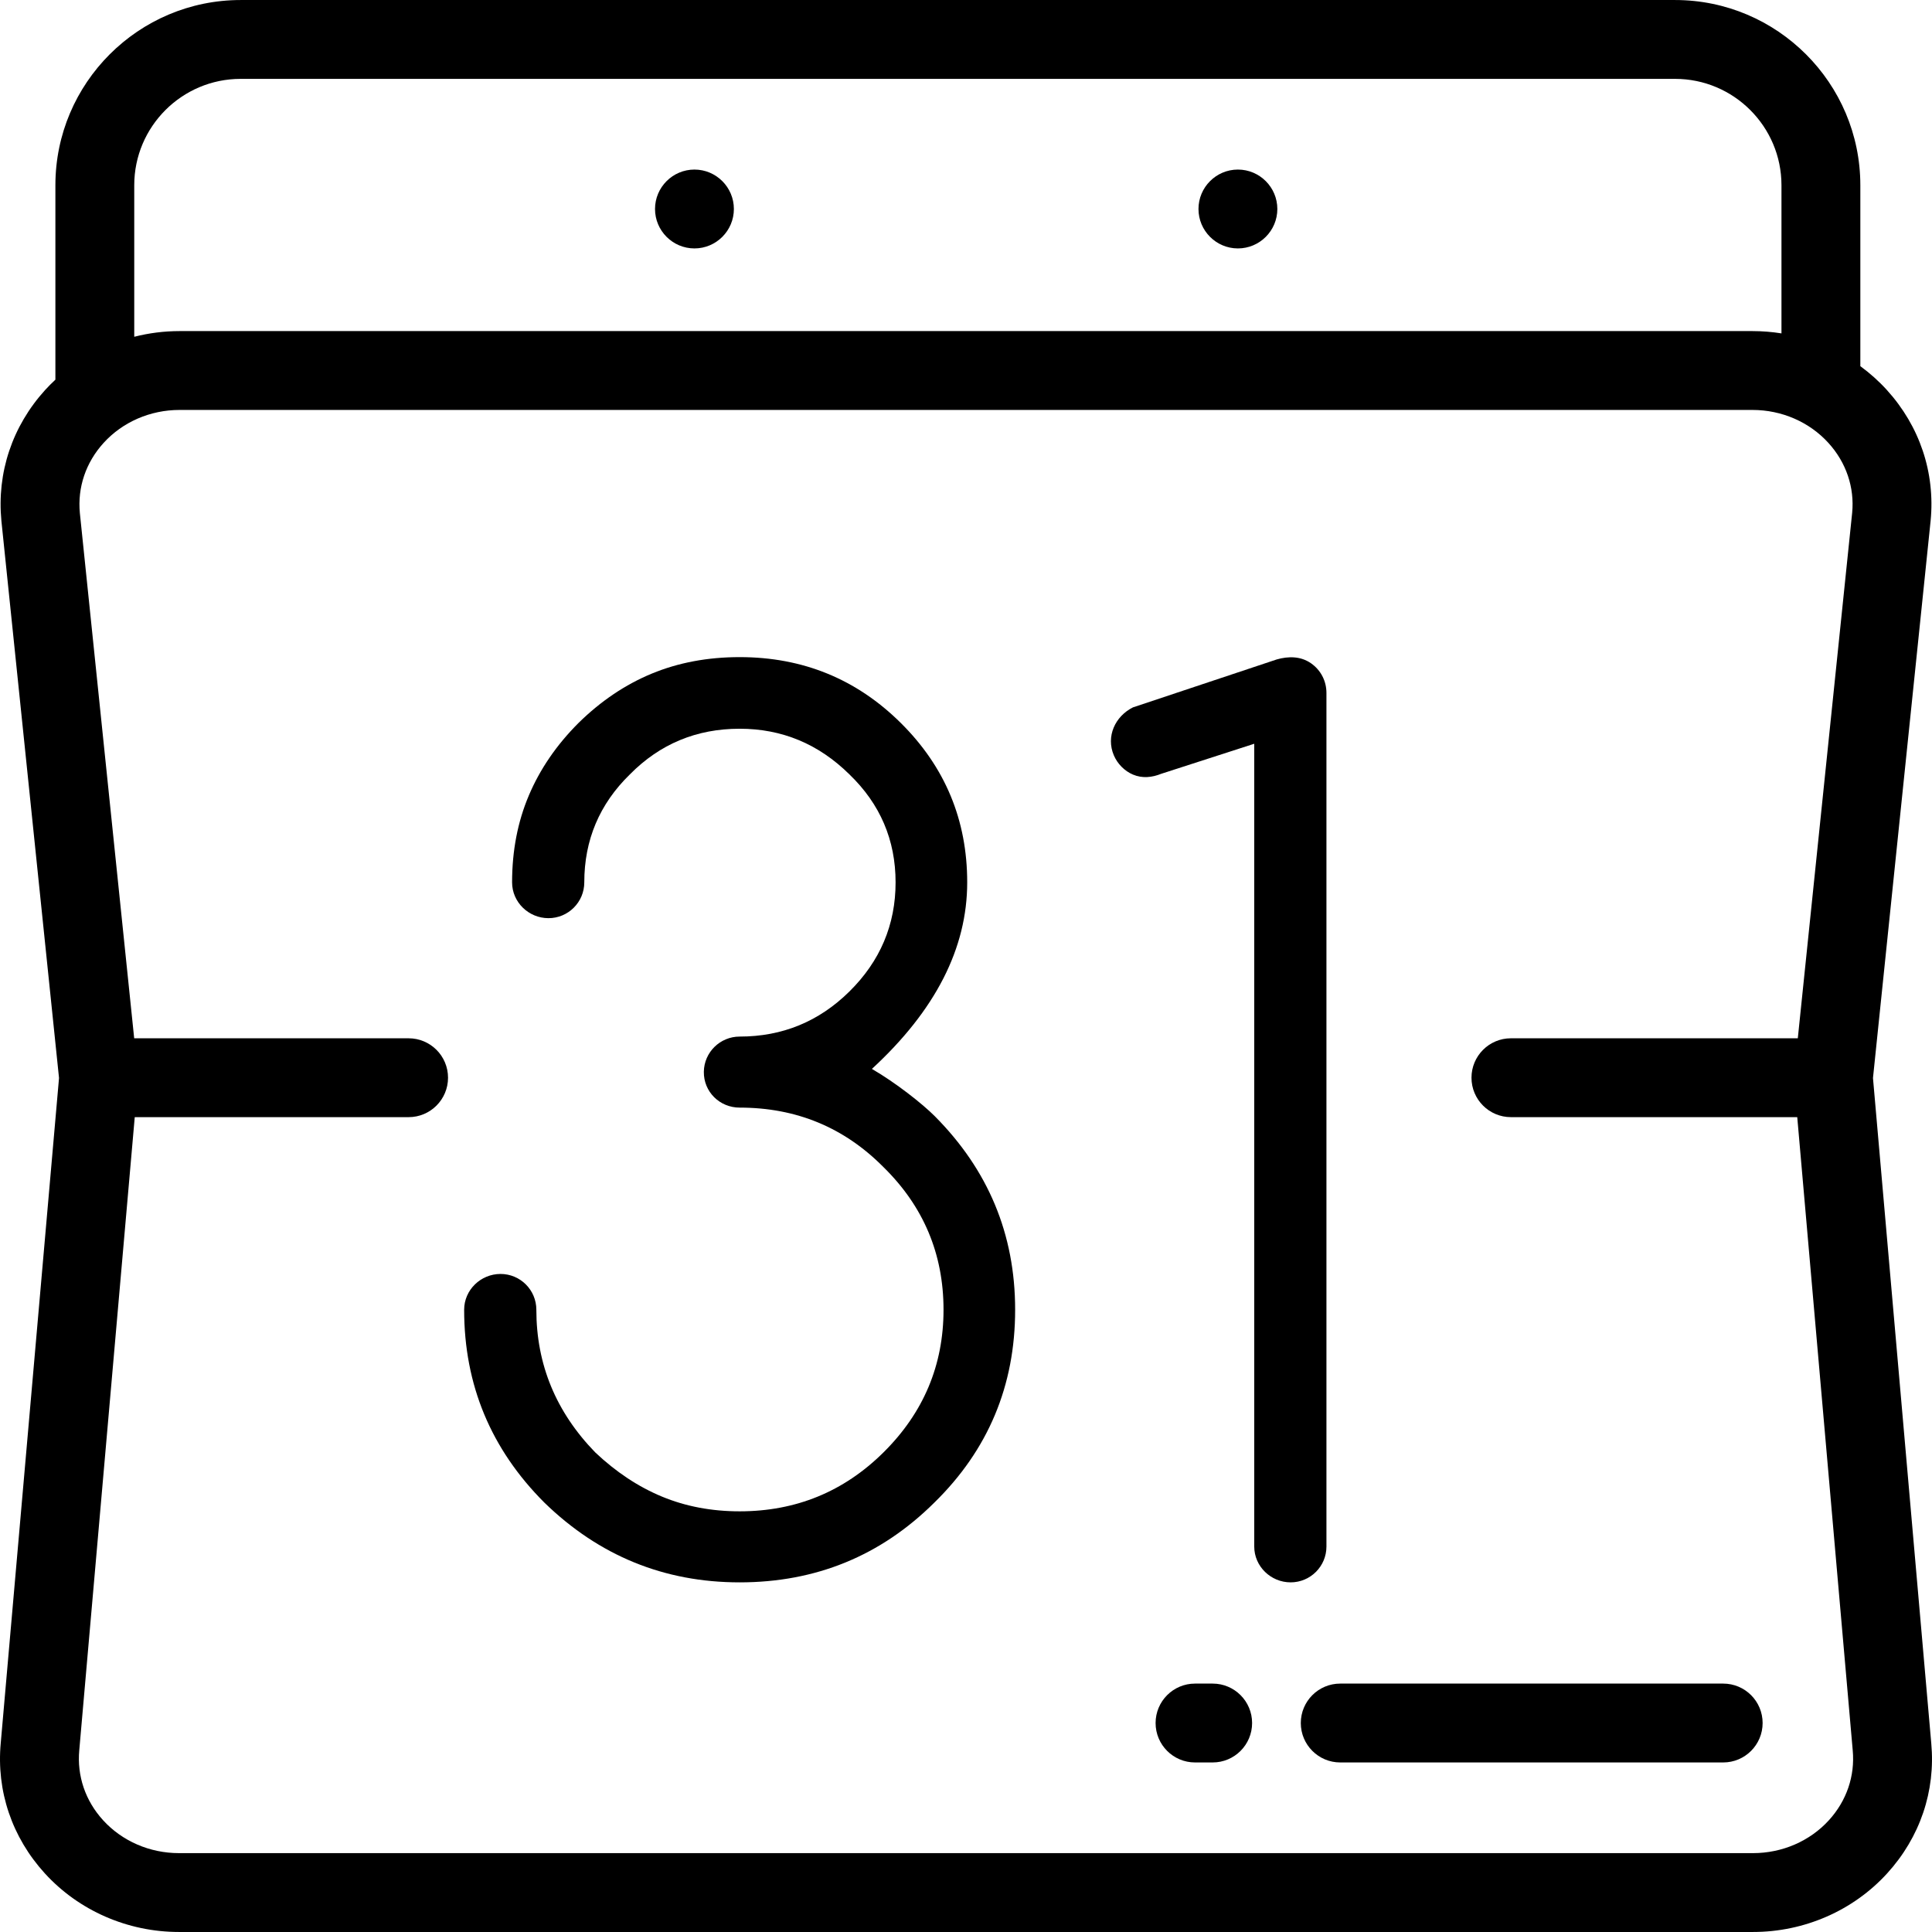 <?xml version="1.0" encoding="iso-8859-1"?>
<!-- Uploaded to: SVG Repo, www.svgrepo.com, Generator: SVG Repo Mixer Tools -->
<svg fill="#000000" height="800px" width="800px" version="1.1" id="Layer_1" xmlns="http://www.w3.org/2000/svg" xmlns:xlink="http://www.w3.org/1999/xlink" 
	 viewBox="0 0 512 512" xml:space="preserve">
<g>
	<g>
		<path d="M184.037,44.937c-5.761,0-10.449,4.687-10.449,10.449c0,5.761,4.688,10.449,10.449,10.449
			c5.761,0,10.449-4.687,10.449-10.449C194.486,49.624,189.799,44.937,184.037,44.937z"/>
	</g>
</g>
<g>
	<g>
		<path d="M328.059,44.937c-5.761,0-10.449,4.687-10.449,10.449c0,5.761,4.688,10.449,10.449,10.449
			c5.761,0,10.449-4.687,10.449-10.449C338.508,49.624,333.82,44.937,328.059,44.937z"/>
	</g>
</g>
<g>
	<g>
		<path d="M511.804,461.97l-15.445-176.282l15.276-147.693c1.235-12.744-2.888-25.051-11.605-34.654
			c-2.131-2.347-4.49-4.447-7.022-6.301v-47.95c0-27.064-22.023-49.084-49.091-49.084H63.774c-27.071,0-49.094,22.019-49.094,49.084
			v51.53c-0.932,0.871-1.843,1.77-2.706,2.721c-8.719,9.603-12.842,21.911-11.602,34.721l15.269,147.625L0.198,461.916
			c-1.182,12.716,2.969,24.986,11.685,34.549c8.995,9.87,21.946,15.53,35.53,15.53h417.173c13.587,0,26.537-5.661,35.533-15.533
			C508.833,486.899,512.981,474.63,511.804,461.97z M35.577,49.089c0-15.543,12.648-28.187,28.196-28.187h380.141
			c15.547,0,28.194,12.644,28.194,28.187v39.262c-2.519-0.4-5.085-0.609-7.675-0.609H47.565c-4.084,0-8.108,0.521-11.988,1.505
			V49.089z M484.672,482.387c-5.046,5.536-12.367,8.711-20.088,8.711H47.411c-7.72,0-15.041-3.174-20.086-8.709
			c-4.707-5.165-6.952-11.749-6.316-18.594l14.699-167.739h72.576c5.77,0,10.449-4.678,10.449-10.449s-4.679-10.449-10.449-10.449
			H35.561L21.165,135.981c-0.658-6.804,1.573-13.407,6.281-18.594c5.047-5.559,12.381-8.748,20.119-8.748h416.87
			c7.74,0,15.074,3.188,20.121,8.747c4.707,5.185,6.938,11.788,6.285,18.526l-14.403,139.244h-76.029
			c-5.77,0-10.449,4.678-10.449,10.449s4.679,10.449,10.449,10.449h75.88l14.701,167.795
			C491.622,470.64,489.378,477.222,484.672,482.387z"/>
	</g>
</g>
<g>
	<g>
		<path d="M321.372,446.17h-4.678c-5.77,0-10.449,4.678-10.449,10.449s4.679,10.449,10.449,10.449h4.678
			c5.77,0,10.449-4.678,10.449-10.449S327.141,446.17,321.372,446.17z"/>
	</g>
</g>
<g>
	<g>
		<path d="M456.664,446.17h-101.49c-5.77,0-10.449,4.678-10.449,10.449s4.679,10.449,10.449,10.449h101.49
			c5.77,0,10.449-4.678,10.449-10.449C467.113,450.847,462.435,446.17,456.664,446.17z"/>
	</g>
</g>
<g>
	<g>
		<path d="M247.748,295.824c-3.288-3.31-10.377-8.893-16.683-12.552c16.836-15.509,25.255-31.989,25.255-49.437
			c0-16.53-5.869-30.612-17.602-42.244c-11.734-11.633-25.969-17.448-42.703-17.448c-8.471,0-16.224,1.454-23.265,4.362
			c-7.04,2.908-13.522,7.27-19.439,13.086c-5.816,5.816-10.204,12.221-13.163,19.209c-2.961,6.99-4.439,14.67-4.439,23.035
			c0,5.272,4.41,9.49,9.643,9.49c5.241,0,9.49-4.251,9.49-9.49c0-11.223,4.03-20.763,12.091-28.622
			c7.959-8.059,17.653-12.091,29.081-12.091c11.224,0,20.916,4.032,29.081,12.091c8.164,7.859,12.245,17.398,12.245,28.622
			c0,11.226-4.081,20.869-12.245,28.928c-8.061,7.959-17.755,11.939-29.081,11.939c-5.166,0-9.414,4.148-9.487,9.325
			c-0.075,5.31,4.201,9.501,9.487,9.501c14.999,0,27.704,5.257,38.112,15.765c10.612,10.408,15.918,23.011,15.918,37.806
			c0,14.694-5.306,27.297-15.918,37.806c-10.51,10.408-23.214,15.612-38.112,15.612c-7.449,0-14.31-1.301-20.585-3.903
			c-6.276-2.602-12.169-6.505-17.679-11.709c-10.408-10.714-15.612-23.314-15.612-37.806c0-5.239-4.25-9.49-9.49-9.49
			c-5.232,0-9.643,4.217-9.643,9.49c0,19.898,7.092,36.94,21.275,51.122c14.487,14.082,31.734,21.122,51.734,21.122
			c20.204,0,37.397-7.04,51.58-21.122c14.286-13.978,21.428-31.018,21.428-51.122C269.022,326.998,261.836,309.998,247.748,295.824z
			"/>
	</g>
</g>
<g>
	<g>
		<path d="M347.439,175.781c-2.727-1.906-5.985-1.906-9.08-1.026l-38.112,12.704c-4.71,2.355-7.209,7.683-5.068,12.712
			c0.951,2.235,2.821,4.156,5.067,5.101c2.501,1.051,5.036,0.774,7.5-0.211l24.642-7.959v212.75c0,5.272,4.41,9.49,9.642,9.49
			c5.242,0,9.491-4.251,9.491-9.49v-226.22C351.522,180.482,350.027,177.589,347.439,175.781z"/>
	</g>
</g>
</svg>